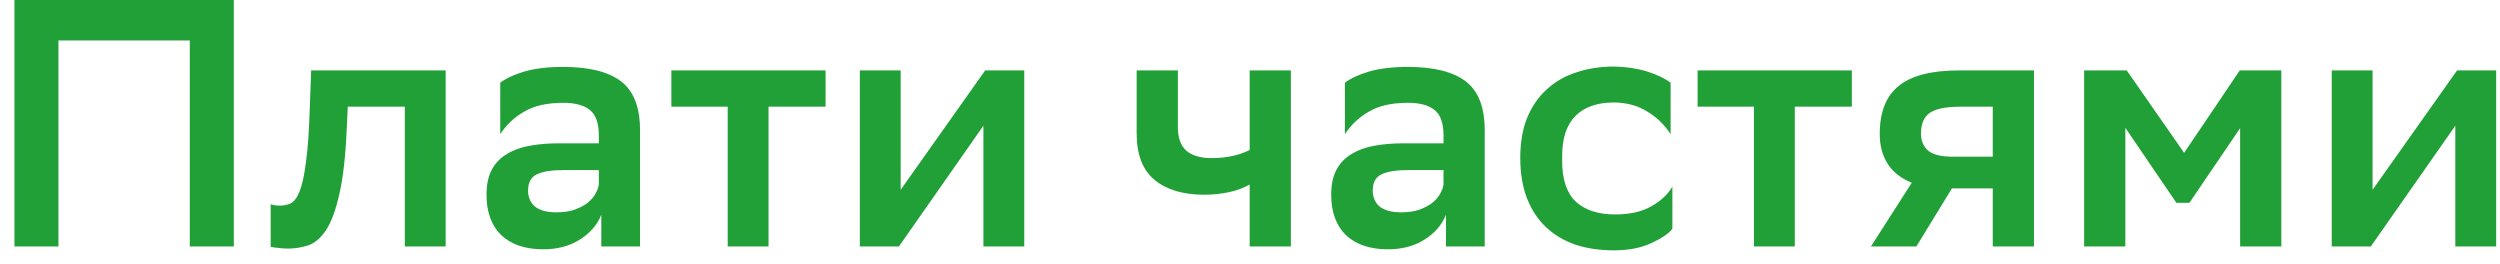 <svg width="142" height="15" viewBox="0 0 142 15" fill="none" xmlns="http://www.w3.org/2000/svg">
<path d="M10.78 2.3H3.32V14H0.82V-9.53674e-07H13.28V14H10.78V2.3ZM22.994 6.06H19.754L19.694 7.32C19.627 8.88 19.487 10.113 19.274 11.02C19.074 11.927 18.82 12.613 18.514 13.08C18.207 13.533 17.867 13.82 17.494 13.94C17.12 14.06 16.74 14.12 16.354 14.12C16.167 14.12 15.98 14.107 15.794 14.08C15.62 14.067 15.48 14.047 15.374 14.02V11.6C15.534 11.653 15.707 11.68 15.894 11.68C16.107 11.68 16.307 11.64 16.494 11.56C16.694 11.467 16.867 11.24 17.014 10.88C17.16 10.52 17.28 9.973 17.374 9.24C17.48 8.507 17.554 7.487 17.594 6.18L17.674 4H25.314V14H22.994V6.06ZM28.414 4.7C28.747 4.447 29.207 4.233 29.794 4.06C30.394 3.887 31.127 3.8 31.994 3.8C33.461 3.8 34.554 4.073 35.274 4.62C35.994 5.167 36.354 6.093 36.354 7.4V14H34.154V12.2C33.914 12.787 33.501 13.26 32.914 13.62C32.341 13.98 31.654 14.16 30.854 14.16C29.841 14.16 29.047 13.893 28.474 13.36C27.914 12.813 27.634 12.047 27.634 11.06C27.634 10.487 27.734 10.013 27.934 9.64C28.134 9.267 28.414 8.973 28.774 8.76C29.134 8.533 29.567 8.373 30.074 8.28C30.581 8.187 31.141 8.14 31.754 8.14H34.014V7.7C34.014 6.993 33.841 6.507 33.494 6.24C33.161 5.973 32.661 5.84 31.994 5.84C31.074 5.84 30.334 6.007 29.774 6.34C29.214 6.66 28.761 7.087 28.414 7.62V4.7ZM31.594 12.06C31.994 12.06 32.334 12.013 32.614 11.92C32.907 11.813 33.154 11.687 33.354 11.54C33.554 11.38 33.707 11.207 33.814 11.02C33.921 10.833 33.987 10.653 34.014 10.48V9.66H32.034C31.341 9.66 30.827 9.74 30.494 9.9C30.161 10.06 29.994 10.367 29.994 10.82C29.994 11.207 30.127 11.513 30.394 11.74C30.674 11.953 31.074 12.06 31.594 12.06ZM41.333 6.06H38.133V4H46.893V6.06H43.653V14H41.333V6.06ZM48.838 4H51.158V10.78L55.958 4H58.178V14H55.858V7.14L51.058 14H48.838V4ZM70.982 10.48C70.635 10.68 70.235 10.827 69.782 10.92C69.329 11.013 68.869 11.06 68.402 11.06C67.202 11.06 66.262 10.78 65.582 10.22C64.902 9.66 64.562 8.78 64.562 7.58V4H66.902V7.22C66.902 7.82 67.062 8.267 67.382 8.56C67.715 8.84 68.195 8.98 68.822 8.98C69.649 8.98 70.369 8.827 70.982 8.52V4H73.322V14H70.982V10.48ZM76.392 4.7C76.726 4.447 77.186 4.233 77.772 4.06C78.372 3.887 79.106 3.8 79.972 3.8C81.439 3.8 82.532 4.073 83.252 4.62C83.972 5.167 84.332 6.093 84.332 7.4V14H82.132V12.2C81.892 12.787 81.479 13.26 80.892 13.62C80.319 13.98 79.632 14.16 78.832 14.16C77.819 14.16 77.026 13.893 76.452 13.36C75.892 12.813 75.612 12.047 75.612 11.06C75.612 10.487 75.712 10.013 75.912 9.64C76.112 9.267 76.392 8.973 76.752 8.76C77.112 8.533 77.546 8.373 78.052 8.28C78.559 8.187 79.119 8.14 79.732 8.14H81.992V7.7C81.992 6.993 81.819 6.507 81.472 6.24C81.139 5.973 80.639 5.84 79.972 5.84C79.052 5.84 78.312 6.007 77.752 6.34C77.192 6.66 76.739 7.087 76.392 7.62V4.7ZM79.572 12.06C79.972 12.06 80.312 12.013 80.592 11.92C80.886 11.813 81.132 11.687 81.332 11.54C81.532 11.38 81.686 11.207 81.792 11.02C81.899 10.833 81.966 10.653 81.992 10.48V9.66H80.012C79.319 9.66 78.806 9.74 78.472 9.9C78.139 10.06 77.972 10.367 77.972 10.82C77.972 11.207 78.106 11.513 78.372 11.74C78.652 11.953 79.052 12.06 79.572 12.06ZM94.991 13C94.765 13.28 94.358 13.553 93.771 13.82C93.185 14.087 92.485 14.22 91.671 14.22C90.871 14.22 90.145 14.113 89.491 13.9C88.838 13.673 88.278 13.34 87.811 12.9C87.345 12.46 86.985 11.913 86.731 11.26C86.478 10.607 86.351 9.84 86.351 8.96C86.351 8.107 86.478 7.36 86.731 6.72C86.998 6.067 87.365 5.527 87.831 5.1C88.298 4.66 88.858 4.333 89.511 4.12C90.165 3.893 90.891 3.78 91.691 3.78C92.371 3.793 92.991 3.887 93.551 4.06C94.111 4.233 94.558 4.447 94.891 4.7V7.62C94.545 7.087 94.105 6.66 93.571 6.34C93.051 6.007 92.425 5.833 91.691 5.82C90.731 5.82 89.998 6.073 89.491 6.58C88.985 7.087 88.731 7.847 88.731 8.86V9.16C88.731 10.2 88.991 10.967 89.511 11.46C90.045 11.94 90.785 12.18 91.731 12.18C92.571 12.18 93.258 12.027 93.791 11.72C94.338 11.413 94.738 11.04 94.991 10.6V13ZM99.624 6.06H96.424V4H105.184V6.06H101.944V14H99.624V6.06ZM113.189 10.7H110.869L108.849 14H106.269L108.589 10.38C107.989 10.14 107.536 9.787 107.229 9.32C106.923 8.84 106.769 8.273 106.769 7.62C106.769 6.367 107.129 5.453 107.849 4.88C108.569 4.293 109.709 4 111.269 4H115.529V14H113.189V10.7ZM111.329 6.06C110.543 6.06 109.976 6.173 109.629 6.4C109.283 6.627 109.109 7.033 109.109 7.62C109.123 8.033 109.269 8.353 109.549 8.58C109.829 8.793 110.276 8.9 110.889 8.9H113.189V6.06H111.329ZM127.239 7.28L124.359 11.52H123.619L120.719 7.26V14H118.379V4H120.799L124.059 8.68L127.219 4H129.579V14H127.239V7.28ZM132.442 4H134.762V10.78L139.562 4H141.782V14H139.462V7.14L134.662 14H132.442V4Z" fill="#21A038"/>
</svg>
